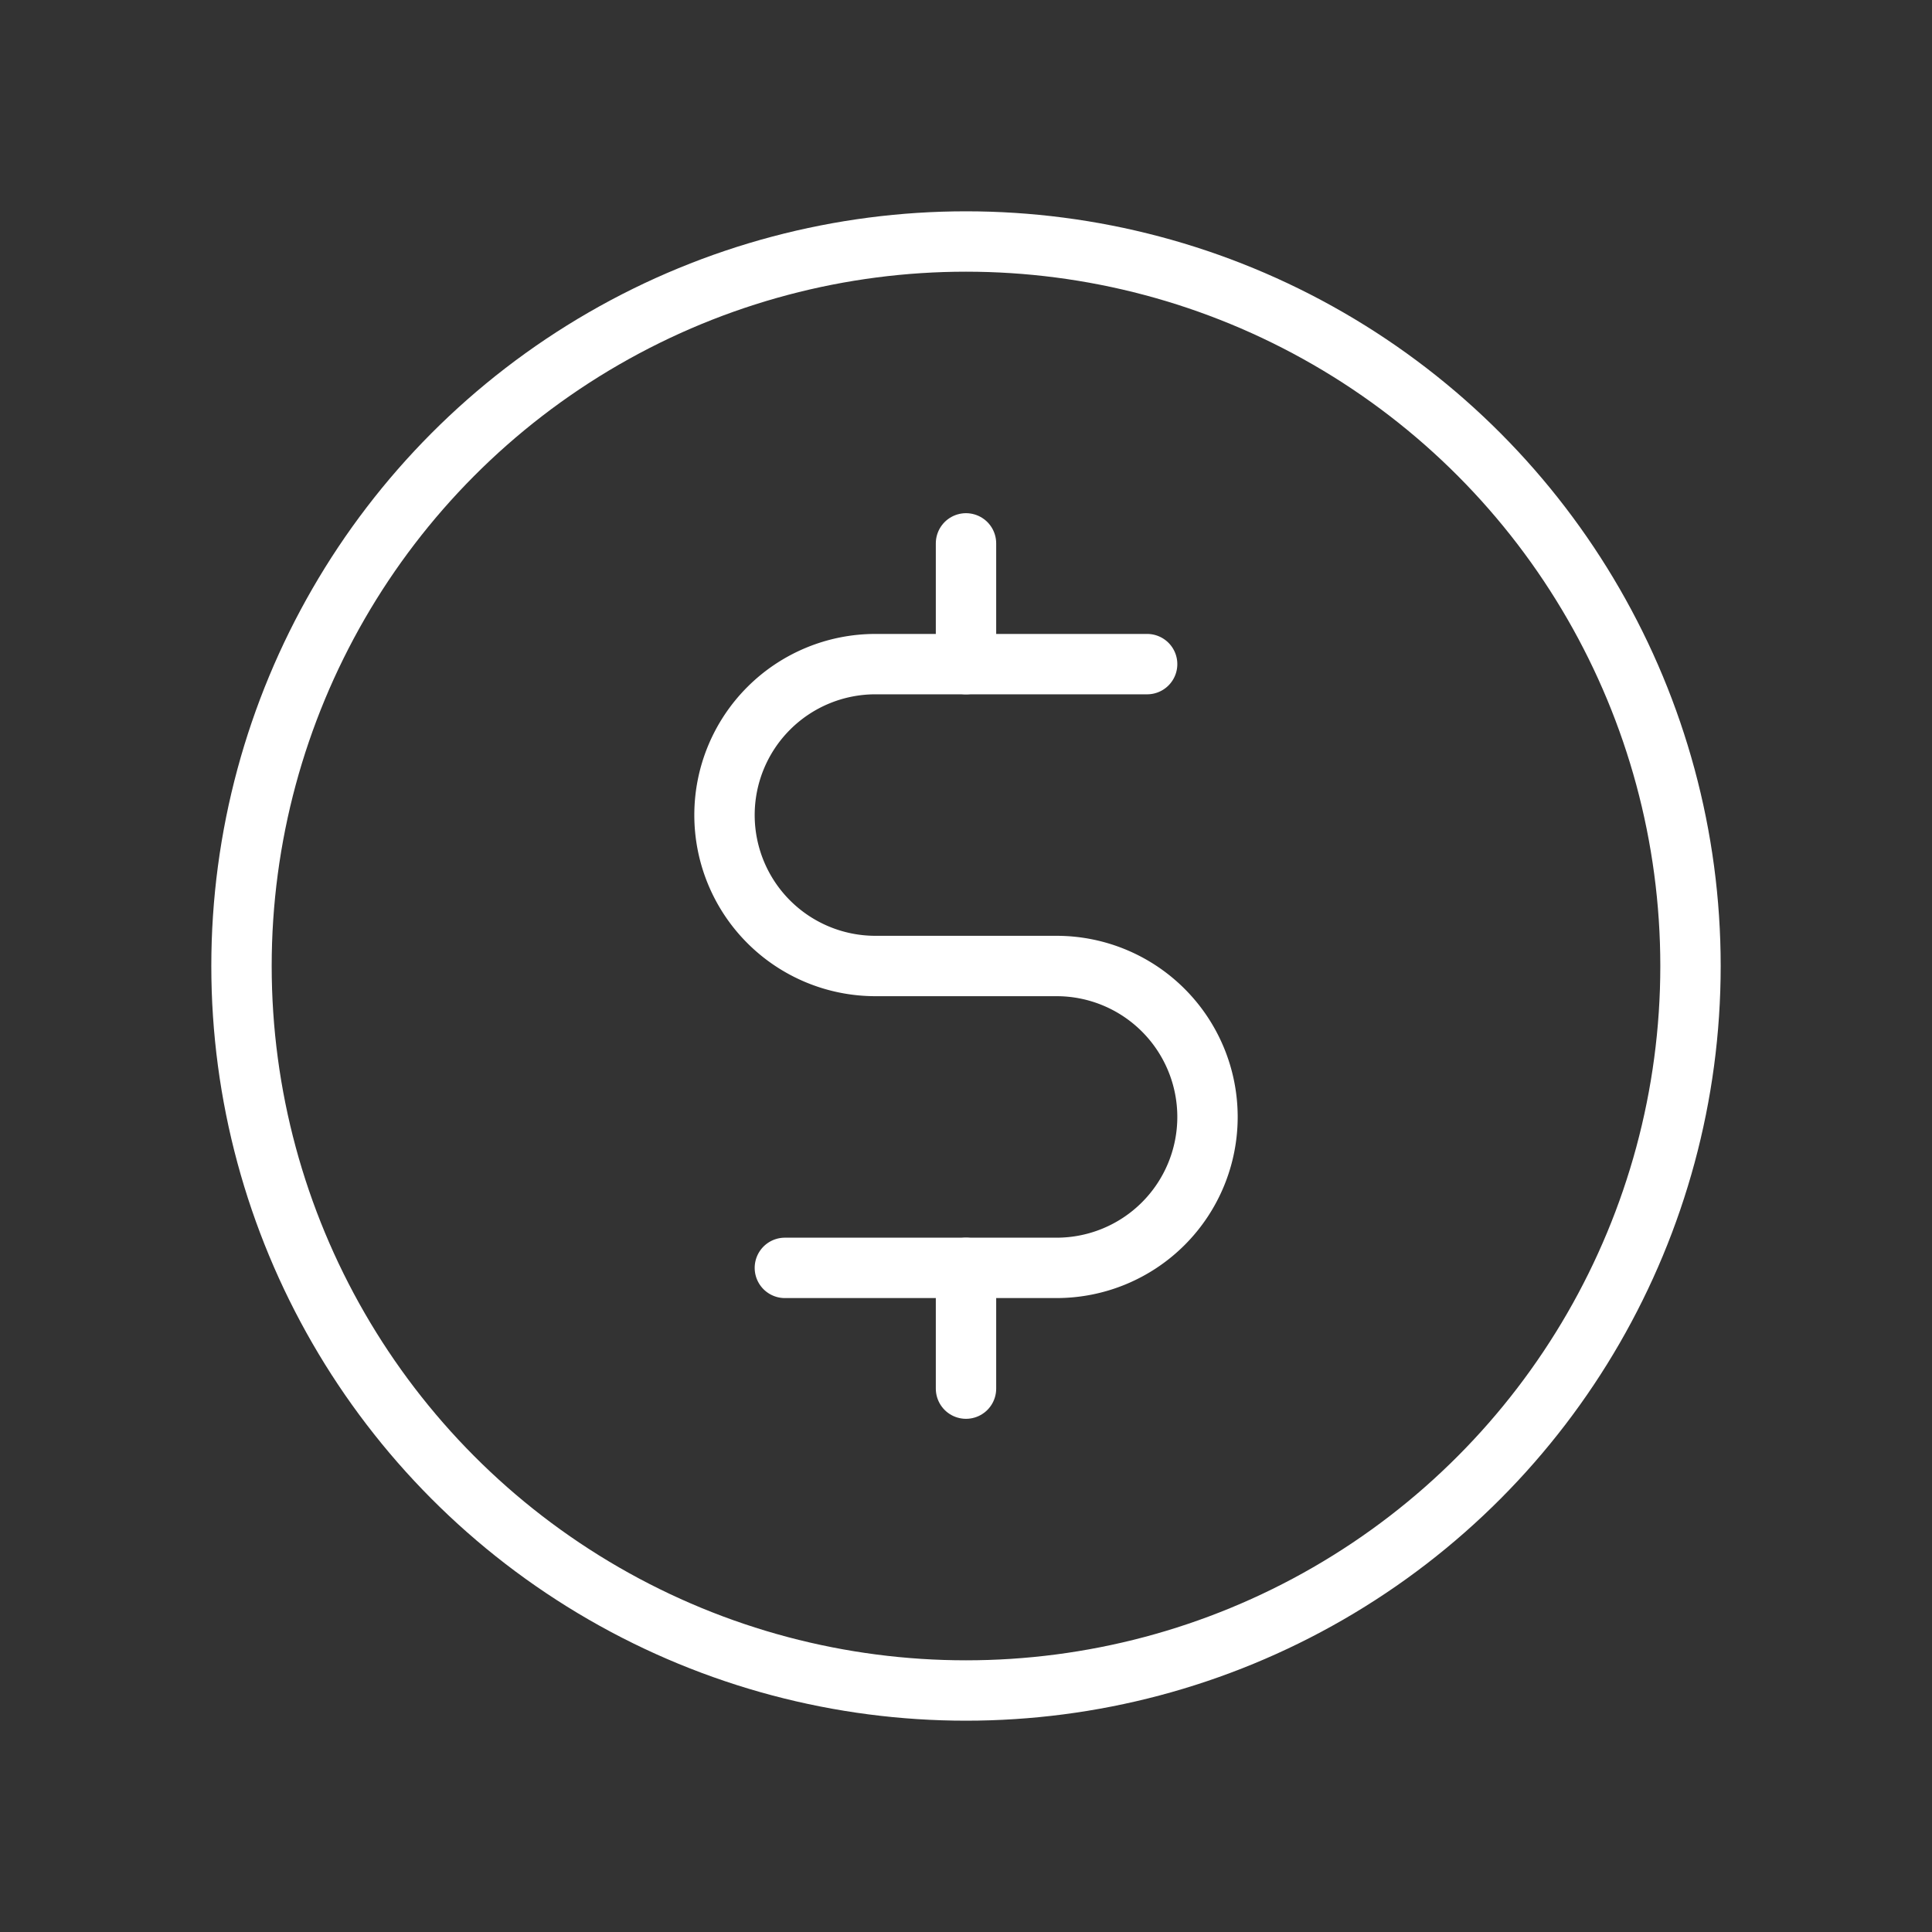 <svg viewBox="0 0 256 256" xmlns="http://www.w3.org/2000/svg">
  <rect x="0" y="0" width="256" height="256" fill="#333333" stroke="none"/>
  <rect fill="none" height="256" width="256"></rect>
  <line stroke-width="8" stroke-linejoin="round" stroke-linecap="round" stroke="white" fill="none" y2="88" x2="128" y1="72" x1="128"></line>
  <line stroke-width="8" stroke-linejoin="round" stroke-linecap="round" stroke="white" fill="none" y2="184" x2="128" y1="168" x1="128"></line>
  <circle stroke-width="8" stroke-linejoin="round" stroke-linecap="round" stroke="white" fill="none" r="96" cy="128" cx="128"></circle>
  <path stroke-width="8" stroke-linejoin="round" stroke-linecap="round" stroke="white" fill="none" d="M104,168h36a20,20,0,0,0,0-40H116a20,20,0,0,1,0-40h36"></path>
</svg>